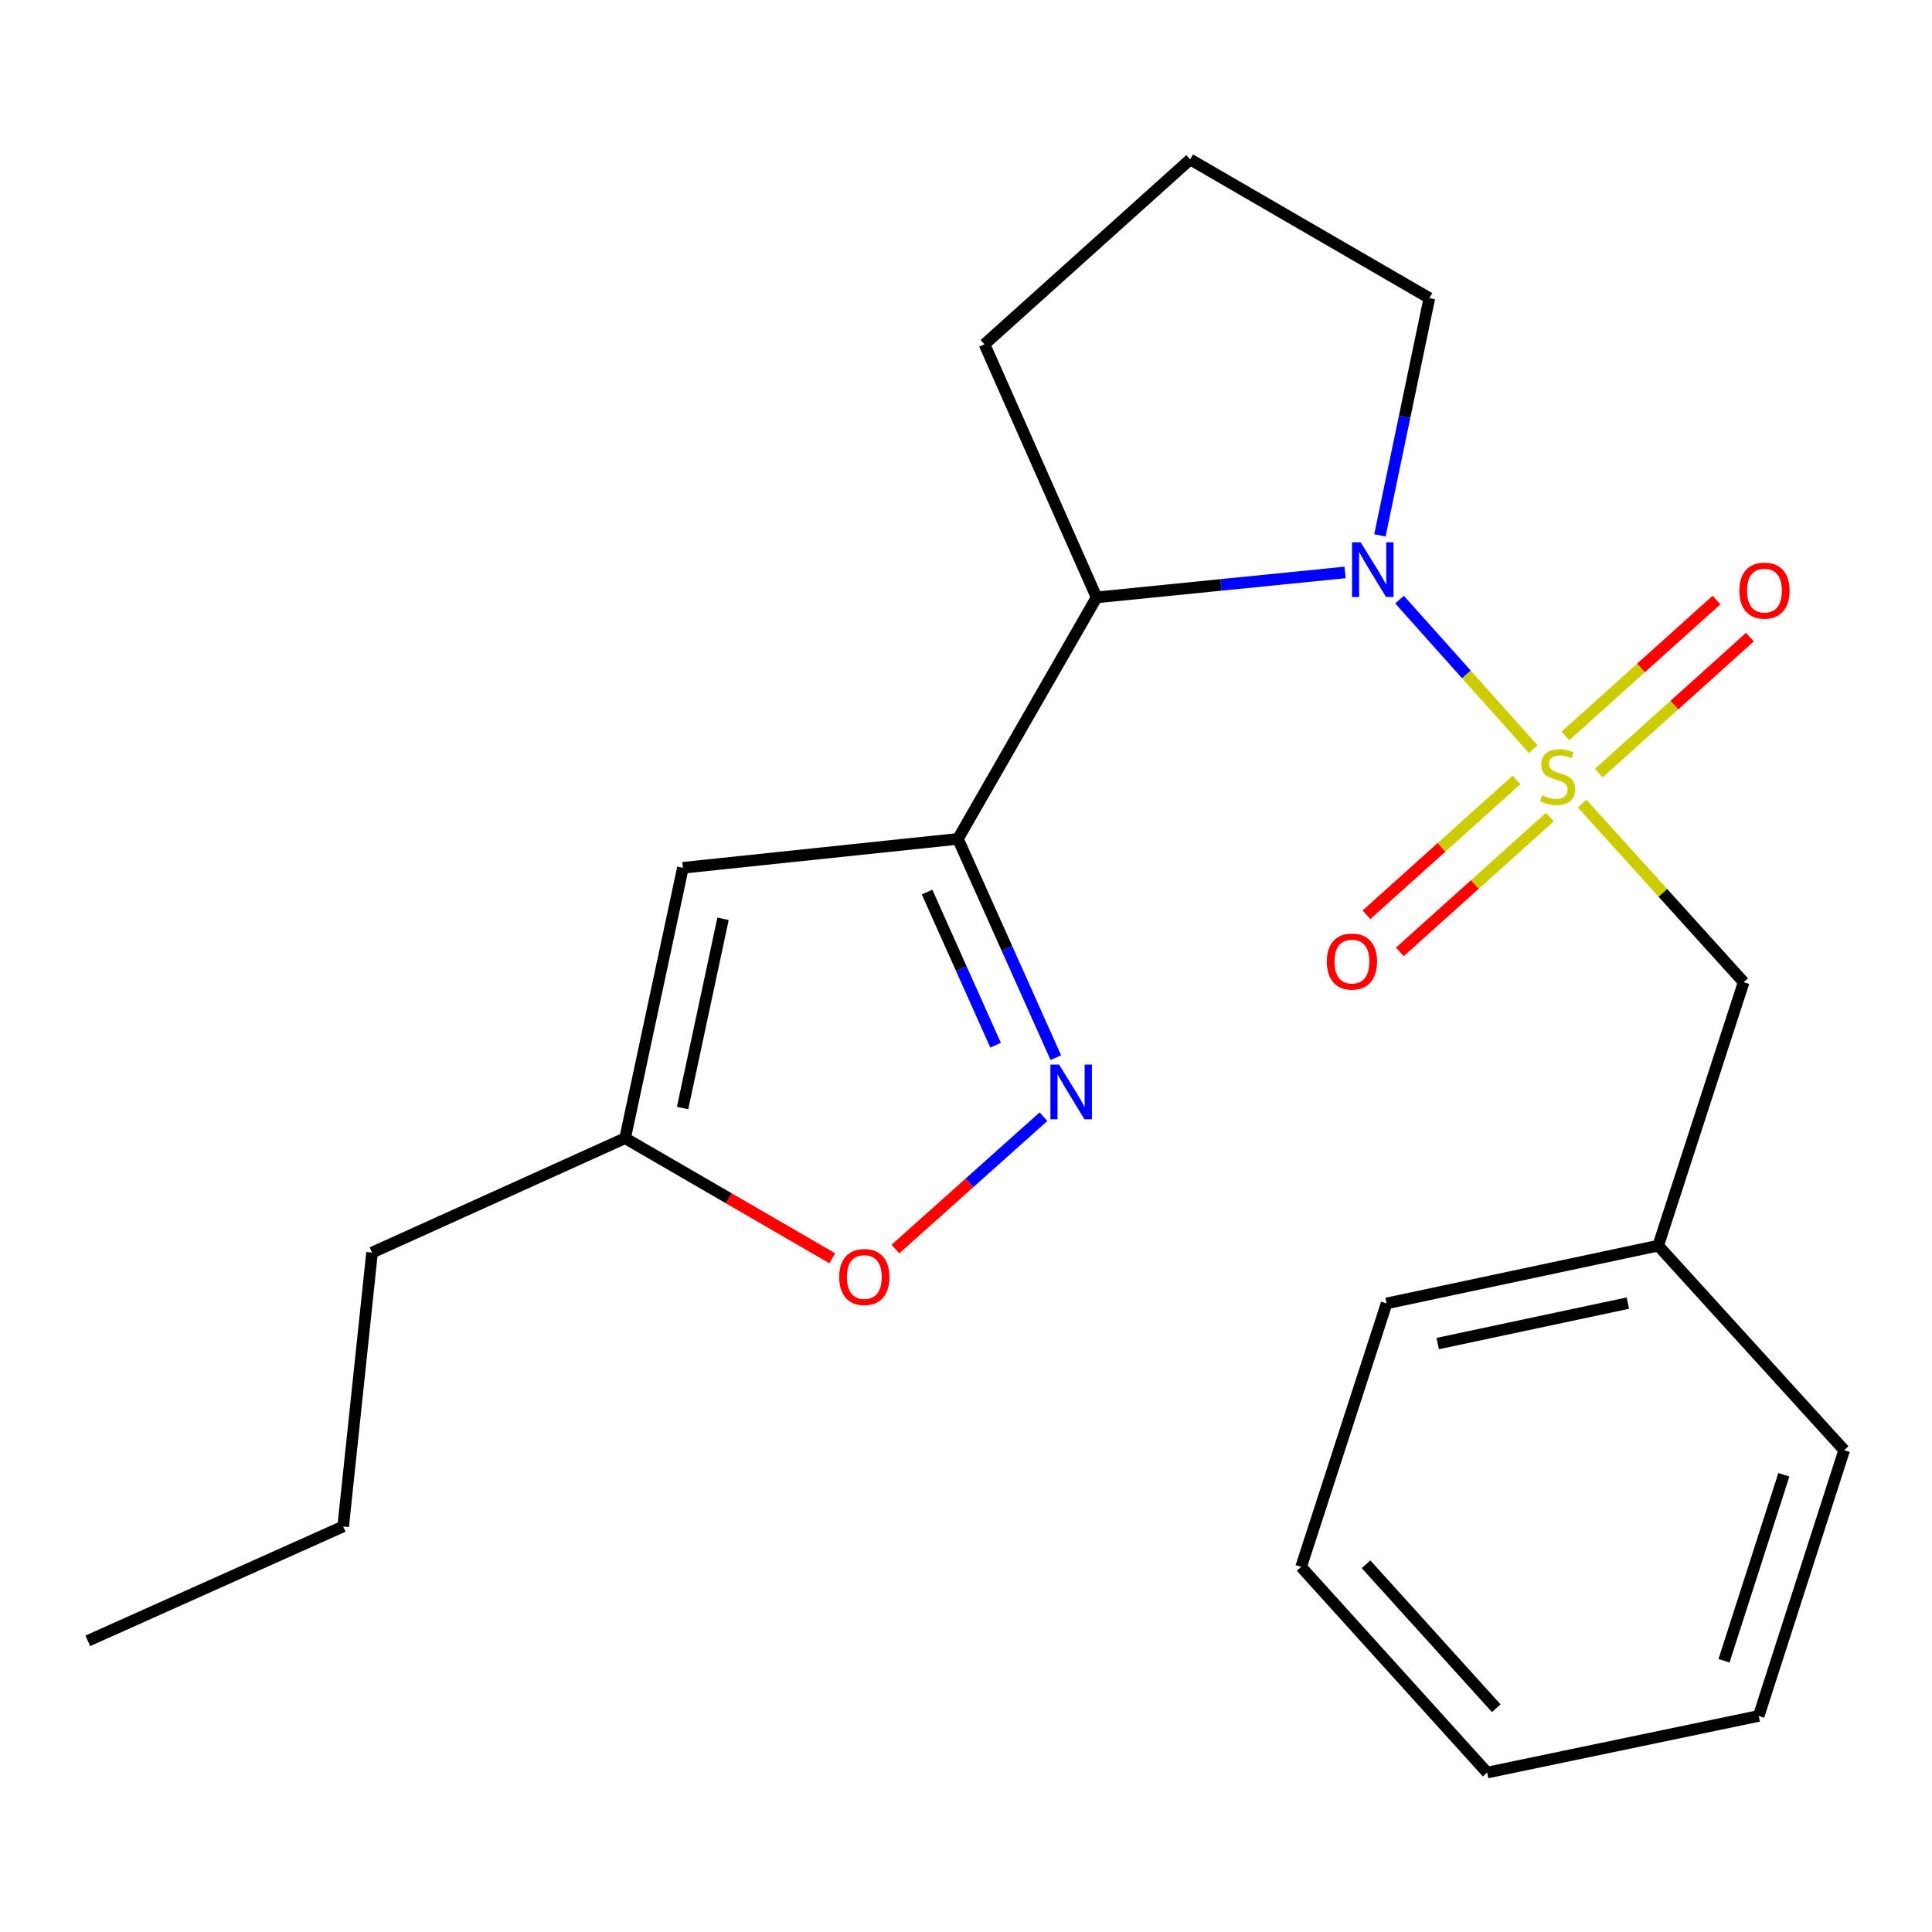 <?xml version='1.0' encoding='iso-8859-1'?>
<svg version='1.1' baseProfile='full'
              xmlns='http://www.w3.org/2000/svg'
                      xmlns:rdkit='http://www.rdkit.org/xml'
                      xmlns:xlink='http://www.w3.org/1999/xlink'
                  xml:space='preserve'
width='1000px' height='1000px' viewBox='0 0 1000 1000'>
<!-- END OF HEADER -->
<rect style='opacity:1.0;fill:#FFFFFF;stroke:none' width='1000' height='1000' x='0' y='0'> </rect>
<path class='bond-0' d='M 793.566,387.746 L 758.979,349.052' style='fill:none;fill-rule:evenodd;stroke:#CCCC00;stroke-width:6px;stroke-linecap:butt;stroke-linejoin:miter;stroke-opacity:1' />
<path class='bond-0' d='M 758.979,349.052 L 724.393,310.358' style='fill:none;fill-rule:evenodd;stroke:#0000FF;stroke-width:6px;stroke-linecap:butt;stroke-linejoin:miter;stroke-opacity:1' />
<path class='bond-6' d='M 818.904,415.928 L 860.712,462.155' style='fill:none;fill-rule:evenodd;stroke:#CCCC00;stroke-width:6px;stroke-linecap:butt;stroke-linejoin:miter;stroke-opacity:1' />
<path class='bond-6' d='M 860.712,462.155 L 902.521,508.381' style='fill:none;fill-rule:evenodd;stroke:#000000;stroke-width:6px;stroke-linecap:butt;stroke-linejoin:miter;stroke-opacity:1' />
<path class='bond-8' d='M 784.942,403.692 L 746.111,438.592' style='fill:none;fill-rule:evenodd;stroke:#CCCC00;stroke-width:6px;stroke-linecap:butt;stroke-linejoin:miter;stroke-opacity:1' />
<path class='bond-8' d='M 746.111,438.592 L 707.28,473.493' style='fill:none;fill-rule:evenodd;stroke:#FF0000;stroke-width:6px;stroke-linecap:butt;stroke-linejoin:miter;stroke-opacity:1' />
<path class='bond-8' d='M 802.211,422.905 L 763.379,457.805' style='fill:none;fill-rule:evenodd;stroke:#CCCC00;stroke-width:6px;stroke-linecap:butt;stroke-linejoin:miter;stroke-opacity:1' />
<path class='bond-8' d='M 763.379,457.805 L 724.548,492.706' style='fill:none;fill-rule:evenodd;stroke:#FF0000;stroke-width:6px;stroke-linecap:butt;stroke-linejoin:miter;stroke-opacity:1' />
<path class='bond-9' d='M 827.554,400.117 L 866.652,364.945' style='fill:none;fill-rule:evenodd;stroke:#CCCC00;stroke-width:6px;stroke-linecap:butt;stroke-linejoin:miter;stroke-opacity:1' />
<path class='bond-9' d='M 866.652,364.945 L 905.75,329.773' style='fill:none;fill-rule:evenodd;stroke:#FF0000;stroke-width:6px;stroke-linecap:butt;stroke-linejoin:miter;stroke-opacity:1' />
<path class='bond-9' d='M 810.277,380.912 L 849.375,345.74' style='fill:none;fill-rule:evenodd;stroke:#CCCC00;stroke-width:6px;stroke-linecap:butt;stroke-linejoin:miter;stroke-opacity:1' />
<path class='bond-9' d='M 849.375,345.74 L 888.473,310.568' style='fill:none;fill-rule:evenodd;stroke:#FF0000;stroke-width:6px;stroke-linecap:butt;stroke-linejoin:miter;stroke-opacity:1' />
<path class='bond-3' d='M 696.207,296.296 L 631.902,302.753' style='fill:none;fill-rule:evenodd;stroke:#0000FF;stroke-width:6px;stroke-linecap:butt;stroke-linejoin:miter;stroke-opacity:1' />
<path class='bond-3' d='M 631.902,302.753 L 567.596,309.209' style='fill:none;fill-rule:evenodd;stroke:#000000;stroke-width:6px;stroke-linecap:butt;stroke-linejoin:miter;stroke-opacity:1' />
<path class='bond-10' d='M 714.238,277.108 L 727.034,215.703' style='fill:none;fill-rule:evenodd;stroke:#0000FF;stroke-width:6px;stroke-linecap:butt;stroke-linejoin:miter;stroke-opacity:1' />
<path class='bond-10' d='M 727.034,215.703 L 739.83,154.297' style='fill:none;fill-rule:evenodd;stroke:#000000;stroke-width:6px;stroke-linecap:butt;stroke-linejoin:miter;stroke-opacity:1' />
<path class='bond-1' d='M 495.824,434.198 L 567.596,309.209' style='fill:none;fill-rule:evenodd;stroke:#000000;stroke-width:6px;stroke-linecap:butt;stroke-linejoin:miter;stroke-opacity:1' />
<path class='bond-2' d='M 495.824,434.198 L 521.159,490.818' style='fill:none;fill-rule:evenodd;stroke:#000000;stroke-width:6px;stroke-linecap:butt;stroke-linejoin:miter;stroke-opacity:1' />
<path class='bond-2' d='M 521.159,490.818 L 546.494,547.438' style='fill:none;fill-rule:evenodd;stroke:#0000FF;stroke-width:6px;stroke-linecap:butt;stroke-linejoin:miter;stroke-opacity:1' />
<path class='bond-2' d='M 479.844,461.735 L 497.579,501.369' style='fill:none;fill-rule:evenodd;stroke:#000000;stroke-width:6px;stroke-linecap:butt;stroke-linejoin:miter;stroke-opacity:1' />
<path class='bond-2' d='M 497.579,501.369 L 515.314,541.003' style='fill:none;fill-rule:evenodd;stroke:#0000FF;stroke-width:6px;stroke-linecap:butt;stroke-linejoin:miter;stroke-opacity:1' />
<path class='bond-4' d='M 495.824,434.198 L 353.47,449.166' style='fill:none;fill-rule:evenodd;stroke:#000000;stroke-width:6px;stroke-linecap:butt;stroke-linejoin:miter;stroke-opacity:1' />
<path class='bond-5' d='M 540.106,577.996 L 501.794,612.245' style='fill:none;fill-rule:evenodd;stroke:#0000FF;stroke-width:6px;stroke-linecap:butt;stroke-linejoin:miter;stroke-opacity:1' />
<path class='bond-5' d='M 501.794,612.245 L 463.482,646.495' style='fill:none;fill-rule:evenodd;stroke:#FF0000;stroke-width:6px;stroke-linecap:butt;stroke-linejoin:miter;stroke-opacity:1' />
<path class='bond-12' d='M 567.596,309.209 L 509.573,178.222' style='fill:none;fill-rule:evenodd;stroke:#000000;stroke-width:6px;stroke-linecap:butt;stroke-linejoin:miter;stroke-opacity:1' />
<path class='bond-7' d='M 353.47,449.166 L 323.561,589.124' style='fill:none;fill-rule:evenodd;stroke:#000000;stroke-width:6px;stroke-linecap:butt;stroke-linejoin:miter;stroke-opacity:1' />
<path class='bond-7' d='M 374.246,475.559 L 353.31,573.529' style='fill:none;fill-rule:evenodd;stroke:#000000;stroke-width:6px;stroke-linecap:butt;stroke-linejoin:miter;stroke-opacity:1' />
<path class='bond-24' d='M 430.795,651.286 L 377.178,620.205' style='fill:none;fill-rule:evenodd;stroke:#FF0000;stroke-width:6px;stroke-linecap:butt;stroke-linejoin:miter;stroke-opacity:1' />
<path class='bond-24' d='M 377.178,620.205 L 323.561,589.124' style='fill:none;fill-rule:evenodd;stroke:#000000;stroke-width:6px;stroke-linecap:butt;stroke-linejoin:miter;stroke-opacity:1' />
<path class='bond-11' d='M 902.521,508.381 L 858.275,644.736' style='fill:none;fill-rule:evenodd;stroke:#000000;stroke-width:6px;stroke-linecap:butt;stroke-linejoin:miter;stroke-opacity:1' />
<path class='bond-14' d='M 323.561,589.124 L 192.573,648.339' style='fill:none;fill-rule:evenodd;stroke:#000000;stroke-width:6px;stroke-linecap:butt;stroke-linejoin:miter;stroke-opacity:1' />
<path class='bond-13' d='M 739.83,154.297 L 616.033,82.525' style='fill:none;fill-rule:evenodd;stroke:#000000;stroke-width:6px;stroke-linecap:butt;stroke-linejoin:miter;stroke-opacity:1' />
<path class='bond-15' d='M 858.275,644.736 L 717.7,674.645' style='fill:none;fill-rule:evenodd;stroke:#000000;stroke-width:6px;stroke-linecap:butt;stroke-linejoin:miter;stroke-opacity:1' />
<path class='bond-15' d='M 842.564,674.49 L 744.162,695.426' style='fill:none;fill-rule:evenodd;stroke:#000000;stroke-width:6px;stroke-linecap:butt;stroke-linejoin:miter;stroke-opacity:1' />
<path class='bond-16' d='M 858.275,644.736 L 954.545,750.609' style='fill:none;fill-rule:evenodd;stroke:#000000;stroke-width:6px;stroke-linecap:butt;stroke-linejoin:miter;stroke-opacity:1' />
<path class='bond-22' d='M 509.573,178.222 L 616.033,82.525' style='fill:none;fill-rule:evenodd;stroke:#000000;stroke-width:6px;stroke-linecap:butt;stroke-linejoin:miter;stroke-opacity:1' />
<path class='bond-17' d='M 192.573,648.339 L 177.633,790.09' style='fill:none;fill-rule:evenodd;stroke:#000000;stroke-width:6px;stroke-linecap:butt;stroke-linejoin:miter;stroke-opacity:1' />
<path class='bond-19' d='M 717.7,674.645 L 673.454,811.015' style='fill:none;fill-rule:evenodd;stroke:#000000;stroke-width:6px;stroke-linecap:butt;stroke-linejoin:miter;stroke-opacity:1' />
<path class='bond-20' d='M 954.545,750.609 L 910.299,888.169' style='fill:none;fill-rule:evenodd;stroke:#000000;stroke-width:6px;stroke-linecap:butt;stroke-linejoin:miter;stroke-opacity:1' />
<path class='bond-20' d='M 923.316,763.333 L 892.344,859.625' style='fill:none;fill-rule:evenodd;stroke:#000000;stroke-width:6px;stroke-linecap:butt;stroke-linejoin:miter;stroke-opacity:1' />
<path class='bond-18' d='M 177.633,790.09 L 45.455,849.29' style='fill:none;fill-rule:evenodd;stroke:#000000;stroke-width:6px;stroke-linecap:butt;stroke-linejoin:miter;stroke-opacity:1' />
<path class='bond-23' d='M 673.454,811.015 L 769.739,917.475' style='fill:none;fill-rule:evenodd;stroke:#000000;stroke-width:6px;stroke-linecap:butt;stroke-linejoin:miter;stroke-opacity:1' />
<path class='bond-23' d='M 707.056,809.656 L 774.456,884.178' style='fill:none;fill-rule:evenodd;stroke:#000000;stroke-width:6px;stroke-linecap:butt;stroke-linejoin:miter;stroke-opacity:1' />
<path class='bond-21' d='M 910.299,888.169 L 769.739,917.475' style='fill:none;fill-rule:evenodd;stroke:#000000;stroke-width:6px;stroke-linecap:butt;stroke-linejoin:miter;stroke-opacity:1' />
<path  class='atom-0' d='M 798.236 411.641
Q 798.556 411.761, 799.876 412.321
Q 801.196 412.881, 802.636 413.241
Q 804.116 413.561, 805.556 413.561
Q 808.236 413.561, 809.796 412.281
Q 811.356 410.961, 811.356 408.681
Q 811.356 407.121, 810.556 406.161
Q 809.796 405.201, 808.596 404.681
Q 807.396 404.161, 805.396 403.561
Q 802.876 402.801, 801.356 402.081
Q 799.876 401.361, 798.796 399.841
Q 797.756 398.321, 797.756 395.761
Q 797.756 392.201, 800.156 390.001
Q 802.596 387.801, 807.396 387.801
Q 810.676 387.801, 814.396 389.361
L 813.476 392.441
Q 810.076 391.041, 807.516 391.041
Q 804.756 391.041, 803.236 392.201
Q 801.716 393.321, 801.756 395.281
Q 801.756 396.801, 802.516 397.721
Q 803.316 398.641, 804.436 399.161
Q 805.596 399.681, 807.516 400.281
Q 810.076 401.081, 811.596 401.881
Q 813.116 402.681, 814.196 404.321
Q 815.316 405.921, 815.316 408.681
Q 815.316 412.601, 812.676 414.721
Q 810.076 416.801, 805.716 416.801
Q 803.196 416.801, 801.276 416.241
Q 799.396 415.721, 797.156 414.801
L 798.236 411.641
' fill='#CCCC00'/>
<path  class='atom-1' d='M 704.279 280.698
L 713.559 295.698
Q 714.479 297.178, 715.959 299.858
Q 717.439 302.538, 717.519 302.698
L 717.519 280.698
L 721.279 280.698
L 721.279 309.018
L 717.399 309.018
L 707.439 292.618
Q 706.279 290.698, 705.039 288.498
Q 703.839 286.298, 703.479 285.618
L 703.479 309.018
L 699.799 309.018
L 699.799 280.698
L 704.279 280.698
' fill='#0000FF'/>
<path  class='atom-3' d='M 548.176 551.025
L 557.456 566.025
Q 558.376 567.505, 559.856 570.185
Q 561.336 572.865, 561.416 573.025
L 561.416 551.025
L 565.176 551.025
L 565.176 579.345
L 561.296 579.345
L 551.336 562.945
Q 550.176 561.025, 548.936 558.825
Q 547.736 556.625, 547.376 555.945
L 547.376 579.345
L 543.696 579.345
L 543.696 551.025
L 548.176 551.025
' fill='#0000FF'/>
<path  class='atom-6' d='M 434.372 660.976
Q 434.372 654.176, 437.732 650.376
Q 441.092 646.576, 447.372 646.576
Q 453.652 646.576, 457.012 650.376
Q 460.372 654.176, 460.372 660.976
Q 460.372 667.856, 456.972 671.776
Q 453.572 675.656, 447.372 675.656
Q 441.132 675.656, 437.732 671.776
Q 434.372 667.896, 434.372 660.976
M 447.372 672.456
Q 451.692 672.456, 454.012 669.576
Q 456.372 666.656, 456.372 660.976
Q 456.372 655.416, 454.012 652.616
Q 451.692 649.776, 447.372 649.776
Q 443.052 649.776, 440.692 652.576
Q 438.372 655.376, 438.372 660.976
Q 438.372 666.696, 440.692 669.576
Q 443.052 672.456, 447.372 672.456
' fill='#FF0000'/>
<path  class='atom-9' d='M 686.761 497.698
Q 686.761 490.898, 690.121 487.098
Q 693.481 483.298, 699.761 483.298
Q 706.041 483.298, 709.401 487.098
Q 712.761 490.898, 712.761 497.698
Q 712.761 504.578, 709.361 508.498
Q 705.961 512.378, 699.761 512.378
Q 693.521 512.378, 690.121 508.498
Q 686.761 504.618, 686.761 497.698
M 699.761 509.178
Q 704.081 509.178, 706.401 506.298
Q 708.761 503.378, 708.761 497.698
Q 708.761 492.138, 706.401 489.338
Q 704.081 486.498, 699.761 486.498
Q 695.441 486.498, 693.081 489.298
Q 690.761 492.098, 690.761 497.698
Q 690.761 503.418, 693.081 506.298
Q 695.441 509.178, 699.761 509.178
' fill='#FF0000'/>
<path  class='atom-10' d='M 900.284 305.701
Q 900.284 298.901, 903.644 295.101
Q 907.004 291.301, 913.284 291.301
Q 919.564 291.301, 922.924 295.101
Q 926.284 298.901, 926.284 305.701
Q 926.284 312.581, 922.884 316.501
Q 919.484 320.381, 913.284 320.381
Q 907.044 320.381, 903.644 316.501
Q 900.284 312.621, 900.284 305.701
M 913.284 317.181
Q 917.604 317.181, 919.924 314.301
Q 922.284 311.381, 922.284 305.701
Q 922.284 300.141, 919.924 297.341
Q 917.604 294.501, 913.284 294.501
Q 908.964 294.501, 906.604 297.301
Q 904.284 300.101, 904.284 305.701
Q 904.284 311.421, 906.604 314.301
Q 908.964 317.181, 913.284 317.181
' fill='#FF0000'/>
</svg>
